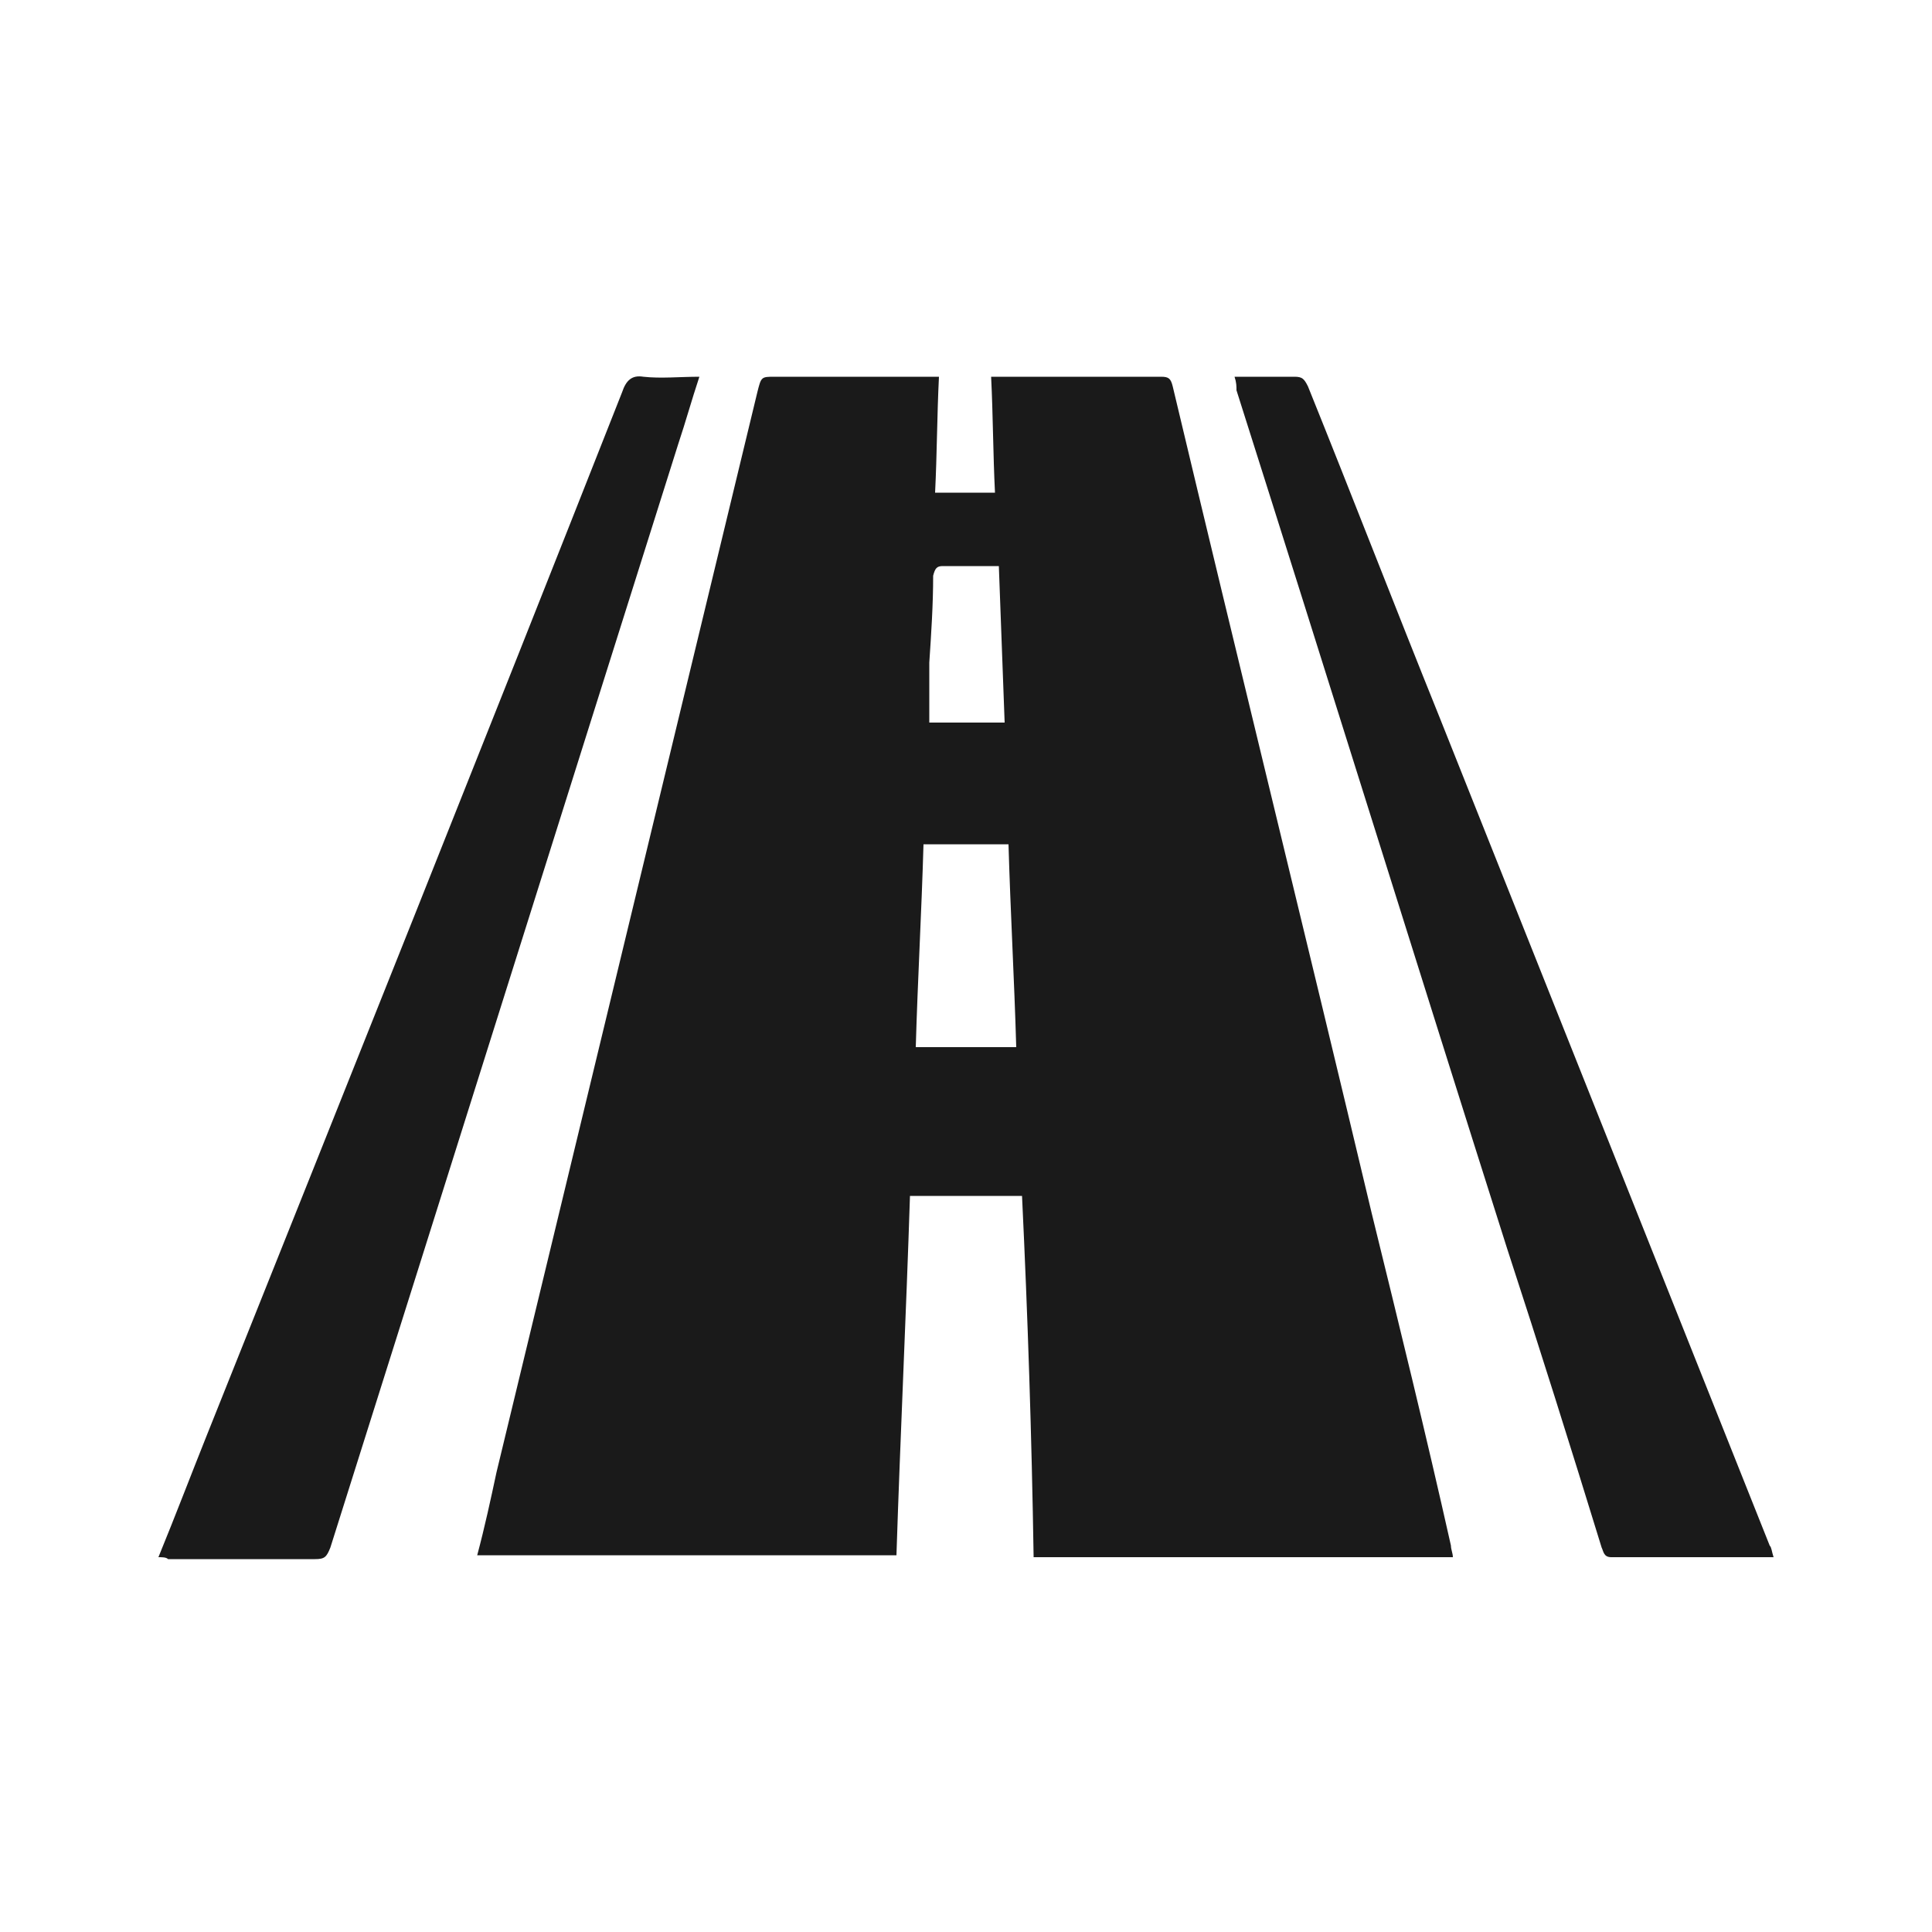 <?xml version="1.0" encoding="UTF-8"?> <!-- Generator: Adobe Illustrator 22.1.0, SVG Export Plug-In . SVG Version: 6.00 Build 0) --> <svg xmlns="http://www.w3.org/2000/svg" xmlns:xlink="http://www.w3.org/1999/xlink" version="1.1" id="Layer_1" x="0px" y="0px" viewBox="0 0 100 100" style="enable-background:new 0 0 100 100;" xml:space="preserve"> <style type="text/css"> .st0{fill-rule:evenodd;clip-rule:evenodd;fill:#A4D1A5;} .st1{fill-rule:evenodd;clip-rule:evenodd;fill:#F7A64C;} .st2{fill-rule:evenodd;clip-rule:evenodd;fill:#59BDB9;} .st3{fill:#A4D1A5;} .st4{fill:none;} .st5{fill:#F7A64C;} .st6{fill:none;stroke:#A4D1A5;stroke-width:1;} .st7{fill:#1A1A1A;} </style> <path class="st0" d="M-49.3-16.7c-1.6,1.1-4.3,1.6-6.2,3.1c-1.3,0.9-2.5,4-1.9,5.4c1-0.1,4-1.7,4.8-2.5c0.8-0.8,1.3-1.2,2-2.1 c0.3-0.3,1-1.9,0.8-0.9c-0.4,2.6-5,5-7.1,6.2c-0.6,0.3-1.6,1-1.7,1.9c1-0.9,1.6-0.9,2.8-1.3c1.4-0.4,3.1-1,4.3-1.8 c0.2-0.1,0.5-0.3,0.6-0.4c2.4-2,3.2-5.4,2.9-8.3l0-0.5C-48.1-17.9-48.7-17.1-49.3-16.7z"></path> <path class="st1" d="M-52.2-7.2c-0.8,0.4-1.8,0.7-3,1.1c-0.2,0.1-0.5,0.1-0.7,0.2c-1,0.3-1.4,0.4-2.1,1.1l-0.8,0.8 c-0.3,0.3-0.9,0-0.8-0.4l0.1-1.1c0.1-0.9,0.8-1.7,1.4-2.2l-0.1-0.2c-0.1-0.3-0.2-0.6-0.2-1c0-0.3-0.3-0.4-0.6-0.3 c-1.2,0.7-2.6,1.3-4.1,1.5c-3.3,0.6-6.6-0.3-9.1-2.1c-1-0.7-2.3-1.1-3.5-0.9l-4.2,0.6c-0.4,0.1-0.7,0.6-0.4,0.9 c3.9,5.7,11,9,18.2,7.7c4-0.7,7.4-2.5,10-5.2C-51.8-7.1-52-7.3-52.2-7.2z"></path> <path class="st1" d="M-46.9-23C-46.9-23-46.9-23-46.9-23c-0.3-1.6-0.8-3.2-1.4-4.6l0,0c-3.4-7.3-11.4-11.8-19.7-10.4 c-10,1.7-16.8,11.2-15.1,21.2c0.1,0.8,0.3,1.5,0.5,2.3c0.2,0.6-0.1,1.2-0.7,1.4l-10.1,3.5c-0.3,0.1-0.2,0.5,0.1,0.5l32.9-4.5 c0.7-0.1,1.1-0.9,0.7-1.6l-1-1.5c-0.4-0.6-0.1-1.4,0.6-1.5l11.8-2.5C-47.4-21.1-46.8-22-46.9-23z M-70.5-22.6c-0.7,0.2-1,1-0.6,1.6 l1.3,1.7c0.4,0.5,0.2,1.3-0.5,1.6l-5.2,1.8c-0.6,0.2-1.2-0.1-1.4-0.7c-0.1-0.4-0.2-0.8-0.3-1.2c-1.1-6.6,3.4-12.8,9.9-14 c4.5-0.8,8.9,1.1,11.5,4.5c0.4,0.5,0.1,1.3-0.5,1.5L-70.5-22.6z"></path> <rect x="-2.9" y="-12.8" class="st1" width="0.3" height="5.8"></rect> <polygon class="st1" points="6.8,-12.1 6.8,-10.2 9.6,-10.2 9.6,-9.9 6.8,-9.9 6.8,-7.6 6.5,-7.6 6.5,-12.4 9.9,-12.4 9.9,-12.1 "></polygon> <path class="st1" d="M13.6-9.5v-2.9h0.4v2.9c0,1,0.7,1.7,1.6,1.7c0.9,0,1.6-0.7,1.6-1.7v-2.9h0.4v2.9c0,1.2-0.8,2-1.9,2 C14.4-7.5,13.6-8.3,13.6-9.5z"></path> <polygon class="st1" points="22.9,-12.1 21.2,-12.1 21.2,-12.4 25,-12.4 25,-12.1 23.3,-12.1 23.3,-7.6 22.9,-7.6 "></polygon> <path class="st1" d="M28.8-9.5v-2.9h0.4v2.9c0,1,0.7,1.7,1.6,1.7c0.9,0,1.6-0.7,1.6-1.7v-2.9h0.4v2.9c0,1.2-0.8,2-1.9,2 C29.6-7.5,28.8-8.3,28.8-9.5z"></path> <path class="st1" d="M39-9.4l1.3,1.9h-0.4l-1.3-1.8H37v1.8h-0.4v-4.9h2c1,0,1.7,0.6,1.7,1.5C40.4-10.1,39.8-9.5,39-9.4z M37-9.7h1.6 c0.8,0,1.4-0.5,1.4-1.2c0-0.7-0.6-1.2-1.4-1.2H37V-9.7z"></path> <polygon class="st1" points="44.4,-12.1 44.4,-10.2 47.1,-10.2 47.1,-9.9 44.4,-9.9 44.4,-7.9 47.4,-7.9 47.4,-7.6 44.1,-7.6 44.1,-12.4 47.4,-12.4 47.4,-12.1 "></polygon> <rect x="56" y="-12.4" class="st1" width="0.4" height="4.9"></rect> <path class="st1" d="M60.1-8.3l0.2-0.3c0.4,0.4,1,0.7,1.7,0.7c0.8,0,1.3-0.4,1.3-1c0-0.5-0.4-0.8-1.4-1.1c-1.1-0.2-1.6-0.6-1.6-1.3 c0-0.8,0.7-1.4,1.6-1.4c0.6,0,1.2,0.3,1.7,0.7l-0.2,0.3c-0.4-0.4-0.9-0.6-1.5-0.6c-0.7,0-1.2,0.4-1.2,1c0,0.5,0.4,0.7,1.4,1 c1.1,0.3,1.6,0.6,1.6,1.4c0,0.8-0.6,1.4-1.7,1.4C61.3-7.5,60.6-7.8,60.1-8.3z"></path> <polygon class="st1" points="72.5,-12.4 72.8,-12.4 76,-8.1 76,-12.4 76.4,-12.4 76.4,-7.6 76,-7.6 72.8,-11.9 72.8,-7.6 72.5,-7.6 "></polygon> <path class="st1" d="M80.3-10c0-1.4,1.1-2.5,2.5-2.5c1.4,0,2.5,1.1,2.5,2.5s-1.1,2.5-2.5,2.5C81.4-7.5,80.3-8.6,80.3-10z M84.9-10 c0-1.2-1-2.2-2.1-2.2c-1.2,0-2.1,1-2.1,2.2c0,1.2,1,2.2,2.1,2.2C83.9-7.8,84.9-8.8,84.9-10z"></path> <polygon class="st1" points="88.5,-12.4 88.9,-12.4 90.4,-8.1 91.8,-12.4 92.2,-12.4 93.6,-8.1 95,-12.4 95.4,-12.4 93.8,-7.6 93.4,-7.6 92,-11.9 90.5,-7.6 90.2,-7.6 "></polygon> <rect x="104.2" y="-12.8" class="st1" width="0.3" height="5.8"></rect> <path class="st2" d="M-18.2-34.2c-0.2-0.3-0.5-0.5-0.8-0.5h-1.4c-0.3,0-0.6,0.2-0.8,0.5L-28-21.3c-0.1,0.3-0.1,0.6,0,0.9 c0.2,0.3,0.4,0.4,0.8,0.4l1.1,0c0.3,0,0.6-0.2,0.8-0.5l5.5-10.6l2.2,4.2H-20c-0.4,0-0.8,0.3-0.9,0.7l-0.3,1c-0.1,0.3,0,0.6,0.2,0.8 c0.2,0.2,0.4,0.4,0.7,0.4h4.1l1.9,3.7c0.2,0.3,0.5,0.5,0.8,0.5h0.9c0.3,0,0.6-0.2,0.8-0.4c0.2-0.3,0.2-0.6,0-0.9L-18.2-34.2z"></path> <path class="st2" d="M0.8-22.7h-8.2v-11.2c0-0.5-0.4-0.9-0.9-0.9l-0.9,0c-0.5,0-0.9,0.4-0.9,0.9v12.9c0,0.5,0.4,0.9,0.9,0.9h9.7 c0.4,0,0.8-0.3,0.9-0.7l0.2-0.9c0.1-0.3,0-0.6-0.1-0.8C1.4-22.5,1.1-22.7,0.8-22.7z"></path> <path class="st2" d="M14.1-22.7H6v-11.2c0-0.5-0.4-0.9-0.9-0.9l-0.9,0c-0.5,0-0.9,0.4-0.9,0.9v12.9c0,0.5,0.4,0.9,0.9,0.9h9.7 c0.4,0,0.8-0.3,0.9-0.7l0.2-0.9c0.1-0.3,0-0.6-0.1-0.8C14.7-22.5,14.4-22.7,14.1-22.7z"></path> <path class="st2" d="M47.9-22.7h-8.2v-11.2c0-0.5-0.4-0.9-0.9-0.9l-0.9,0c-0.5,0-0.9,0.4-0.9,0.9v12.9c0,0.5,0.4,0.9,0.9,0.9h9.7 c0.4,0,0.8-0.3,0.9-0.7l0.2-0.9c0.1-0.3,0-0.6-0.1-0.8C48.4-22.5,48.2-22.7,47.9-22.7z"></path> <path class="st2" d="M23.4-31.8h10.9c0.4,0,0.8-0.3,0.9-0.7l0.2-1c0.1-0.3,0-0.5-0.2-0.8c-0.2-0.2-0.4-0.3-0.7-0.3H23.4 c-0.5,0-0.9,0.4-0.9,0.9v1C22.5-32.2,22.9-31.8,23.4-31.8z"></path> <path class="st2" d="M34.5-22.7h-9.4v-3.2h5.9c0.4,0,0.8-0.3,0.9-0.7l0.2-0.9c0.1-0.3,0-0.6-0.2-0.8c-0.2-0.2-0.4-0.4-0.7-0.4h-7.9 c-0.5,0-0.9,0.4-0.9,0.9l-0.1,6.9c0,0.2,0.1,0.5,0.3,0.6c0.2,0.2,0.4,0.3,0.6,0.3h11c0.4,0,0.8-0.3,0.9-0.7l0.2-1 c0.1-0.3,0-0.5-0.2-0.8C35.1-22.6,34.8-22.7,34.5-22.7z"></path> <path class="st2" d="M51.1-31.8h10.9c0.4,0,0.8-0.3,0.9-0.7l0.2-1c0.1-0.3,0-0.5-0.2-0.8c-0.2-0.2-0.4-0.3-0.7-0.3H51.1 c-0.5,0-0.9,0.4-0.9,0.9v1C50.2-32.2,50.6-31.8,51.1-31.8z"></path> <path class="st2" d="M62.2-22.7h-9.4v-3.2h5.9c0.4,0,0.8-0.3,0.9-0.7l0.2-0.9c0.1-0.3,0-0.6-0.2-0.8c-0.2-0.2-0.4-0.4-0.7-0.4h-7.9 c-0.5,0-0.9,0.4-0.9,0.9l-0.1,6.9c0,0.2,0.1,0.5,0.3,0.6c0.2,0.2,0.4,0.3,0.6,0.3h11c0.4,0,0.8-0.3,0.9-0.7l0.2-1 c0.1-0.3,0-0.5-0.2-0.8C62.7-22.6,62.5-22.7,62.2-22.7z"></path> <path class="st2" d="M129.5-22.3c-0.2-0.2-0.4-0.3-0.7-0.3h-9.4c-0.8,0-1.4-0.7-1.4-1.5v-6.4c0-0.7,0.6-1.4,1.2-1.4l7.7,0 c0.4,0,0.8-0.3,0.9-0.7l0.2-0.9c0.1-0.3,0-0.6-0.2-0.8c-0.2-0.2-0.4-0.3-0.7-0.3h-8c-2.1,0-3.9,1.8-3.9,4.1v6.5 c0,2.3,1.7,4.1,3.9,4.1h9.4c0.4,0,0.8-0.3,0.9-0.7l0.2-0.9C129.7-21.8,129.7-22.1,129.5-22.3z"></path> <path class="st2" d="M77.5-22.6h-9.1c-0.8,0-1.4-0.7-1.4-1.5v-6.4c0-0.7,0.6-1.4,1.2-1.4l7.3,0c0.4,0,0.8-0.3,0.9-0.7l0.2-0.9 c0.1-0.3,0-0.6-0.2-0.8c-0.2-0.2-0.4-0.3-0.7-0.3h-7.7c-2.1,0-3.9,1.8-3.9,4.1v6.5c0,2.3,1.7,4.1,3.9,4.1h9.1c0.4,0,0.8-0.3,0.9-0.7 l0.2-0.9c0.1-0.3,0-0.5-0.2-0.8C78-22.5,77.8-22.6,77.5-22.6z"></path> <path class="st2" d="M91.7-34.7H79.4c-0.4,0-0.8,0.3-0.9,0.7l-0.3,1c-0.1,0.3,0,0.6,0.2,0.8c0.2,0.2,0.4,0.4,0.7,0.4H84v11.1 c0,0.5,0.4,0.9,0.9,0.9h0.8c0.5,0,0.9-0.4,0.9-0.9v-11.1h4.8c0.4,0,0.8-0.3,0.9-0.7l0.2-1c0.1-0.3,0-0.6-0.2-0.8 C92.3-34.6,92-34.7,91.7-34.7z"></path> <path class="st2" d="M112.5-34.7h-1c-0.2,0-0.5,0.1-0.6,0.3c-0.2,0.2-0.3,0.4-0.3,0.6l0,13c0,0.5,0.4,0.9,0.9,0.9h0.9 c0.5,0,0.9-0.4,0.9-0.9v-13C113.4-34.3,113-34.7,112.5-34.7z"></path> <path class="st2" d="M104.1-34.8h-8.8c-0.4,0-0.8,0.3-0.9,0.7l-0.3,1c-0.1,0.3,0,0.6,0.2,0.8c0.2,0.2,0.4,0.4,0.7,0.4h9 c1.2,0,2.1,1,2.1,2.3v0.3c0,1.4-1,2.5-2.3,2.5h-8.9c-0.5,0-0.9,0.4-0.9,0.9v5.1c0,0.5,0.4,0.9,0.9,0.9h0.8c0.5,0,0.9-0.4,0.9-0.9 v-3.3l3.2,0l5.2,4c0.2,0.1,0.4,0.2,0.6,0.2h1.6c0.4,0,0.7-0.2,0.9-0.6c0.1-0.4,0-0.8-0.3-1l-3.5-2.8h0c2.5,0,4.6-2.2,4.6-4.9v-0.4 C108.9-32.5,106.7-34.8,104.1-34.8z"></path> <path class="st0" d="M120.7-107.9h0.6l2.4-7.1l2.4,7.1h0.6l2.7-7.9h-0.6l-2.4,7l-2.3-7h-0.6l-2.3,7l-2.4-7H118L120.7-107.9z M108.7-108.3c-1.9,0-3.5-1.6-3.5-3.6c0-1.9,1.6-3.6,3.5-3.6c1.9,0,3.5,1.6,3.5,3.6C112.2-109.9,110.6-108.3,108.7-108.3z M108.7-107.7c2.2,0,4.1-1.9,4.1-4.1c0-2.2-1.9-4.1-4.1-4.1c-2.2,0-4.1,1.9-4.1,4.1C104.6-109.6,106.5-107.7,108.7-107.7z M92-107.9 h0.6v-7l5.3,7h0.6v-7.9h-0.6v7l-5.3-7H92V-107.9z M75.2-107.8c1.7,0,2.7-0.9,2.7-2.2c0-1.2-0.9-1.8-2.6-2.2 c-1.6-0.4-2.3-0.8-2.3-1.6c0-0.9,0.8-1.7,2-1.7c0.9,0,1.8,0.4,2.4,1l0.3-0.5C77-115.6,76-116,75-116c-1.5,0-2.6,1-2.6,2.3 c0,1.1,0.8,1.7,2.6,2.1c1.6,0.4,2.3,0.8,2.3,1.7c0,0.9-0.8,1.6-2.1,1.6c-1.1,0-2.1-0.4-2.8-1.2L72-109 C72.9-108.2,74-107.8,75.2-107.8z M65.5-107.9h0.6v-7.9h-0.6V-107.9z M51.6-115.3v-0.6h-5.4v7.9h5.4v-0.6h-4.8v-3.2h4.4v-0.6h-4.4 v-3.1H51.6z M34.8-115.3h2.6c1.4,0,2.3,0.8,2.3,1.9c0,1.1-1,1.9-2.3,1.9h-2.6V-115.3z M40.3-113.4c0-1.4-1.2-2.5-2.8-2.5h-3.3v7.9 h0.6v-3h2.5l2.1,3h0.7l-2.1-3C39.4-111.1,40.3-112.1,40.3-113.4z M24.6-107.7c1.9,0,3.2-1.4,3.2-3.3v-4.8h-0.6v4.8 c0,1.6-1.1,2.7-2.6,2.7c-1.5,0-2.6-1.1-2.6-2.7v-4.8h-0.6v4.8C21.5-109.1,22.8-107.7,24.6-107.7z M12-107.9h0.6v-7.4h2.8v-0.6H9.2 v0.6H12V-107.9z M0-107.7c1.9,0,3.2-1.4,3.2-3.3v-4.8H2.6v4.8c0,1.6-1.1,2.7-2.6,2.7s-2.6-1.1-2.6-2.7v-4.8h-0.6v4.8 C-3.2-109.1-1.9-107.7,0-107.7z M-9.1-115.3v-0.6h-5.5v7.9h0.6v-3.8h4.5v-0.6h-4.5v-3.1H-9.1z"></path> <rect x="142.8" y="-116.4" class="st0" width="0.8" height="9"></rect> <rect x="-31.7" y="-116.4" class="st0" width="0.8" height="9"></rect> <path class="st3" d="M-56-85.4v-20.2c0-3.1,2.5-5.7,5.7-5.7h18.7v-0.8h-18.7c-3.6,0-6.5,2.9-6.5,6.5v20.2c0,3.6,2.9,6.5,6.5,6.5H-40 v-0.8h-10.3C-53.4-79.7-56-82.3-56-85.4z"></path> <polygon class="st4" points="-68.9,33.2 -61.5,23.8 -71.4,26.9 "></polygon> <path class="st4" d="M-51.9,28.3c-0.7,0-1.3,0.1-1.9,0.3l2.3,6.3c0.4,0.2,0.8,0.6,0.8,1.1c0,0.7-0.5,1.2-1.2,1.2 c-0.6,0-1.2-0.5-1.2-1.2c0-0.3,0.1-0.5,0.3-0.7l-2.2-6.3c-3.1,1.5-5.1,4.9-4.3,8.8c0.6,2.8,2.9,5.1,5.7,5.7c4.8,1.1,9-2.2,9.5-6.7 c0-0.2,0.1-1.3,1.2-1.4v-1.3h-1.4C-45.3,30.7-48.3,28.3-51.9,28.3z"></path> <path class="st4" d="M-78.7,34.8c0.2,0.2,0.3,0.4,0.3,0.7l5.8,0.3c0-2.1-0.9-4-2.3-5.4L-78.7,34.8z"></path> <path class="st4" d="M-74,29.4c1.7,1.6,2.8,3.9,2.8,6.5L-70,36c0.1-0.3,0.2-0.5,0.4-0.7l-2.9-7.5L-74,29.4z"></path> <path class="st5" d="M-37,51.2c-0.4,4.2-4.7,7.3-9.4,6.3c-2.8-0.6-5-2.7-5.6-5.3c-0.8-3.6,1.1-6.8,4.2-8.2l2.2,5.8 c-0.2,0.2-0.3,0.4-0.3,0.7c0,0.6,0.5,1.1,1.2,1.1c0.6,0,1.2-0.5,1.2-1.1c0-0.5-0.3-0.9-0.8-1l-2.2-5.9c0.6-0.2,1.2-0.2,1.9-0.2 c3.5,0,6.5,2.3,7.3,5.4h1.4c-0.6-2.8-2.8-5.1-5.7-6.1c-1.9-0.7-3.8-0.7-5.4-0.2l-3.3-8.9l1-0.5c0.1,0.1,0.3,0.1,0.5,0.1 c0.6,0,1.2-0.5,1.2-1.1c0-0.6-0.5-1.1-1.2-1.1c-0.6,0-1.1,0.5-1.1,1l-1.5,0.7c-0.3,0.1-0.5,0.5-0.3,0.8l1.2,3.3l-13.8,4.1l-2.7-6.1 l1.5-0.2c0.8-0.1,1.3-0.7,1.3-1.4c0-0.1-0.1-0.2-0.2-0.2h-6.4c-0.2,0-0.4,0.1-0.5,0.3c-0.1,0.2-0.1,0.4,0,0.5l0.2,0.5 c0.2,0.5,0.8,0.8,1.4,0.8c0.1,0,0.1,0,0.2,0l1.2-0.1l2.9,6.6l-1.9,2.1c-1.4-1-3.2-1.5-5.1-1.5c-4.6,0-8.4,3.3-8.9,7.5 c0,0.2,0,0.2,0,0.3V51h0.5c0.3,0.1,0.8-0.2,0.8-0.7c0-3.8,3.5-7,7.7-7c1.6,0,3,0.5,4.2,1.2l-3.9,4.2c-0.5-0.1-1.4-0.1-2,0.8 c-0.1,0.2-0.3,0.7-0.3,0.9c0,1,0.8,1.8,1.9,1.8c0.7,0,1.4-0.4,1.7-1l5.8,0.3c-0.6,3.4-3.7,6.1-7.5,6.1c-3.5,0-6.5-2.3-7.3-5.4h-1.4 c0.9,3.8,4.5,6.6,8.7,6.6c4.5,0,8.2-3.2,8.8-7.3l1.3,0.1c0.3,1,1.4,1.7,2.7,1.5c0.9-0.2,1.6-0.8,1.8-1.6c0.2-0.8,0-1.6-0.6-2.1 l9.1-9.8l1.1,3c-3.5,1.5-5.8,5-5.2,8.9c0.5,3.7,3.8,6.7,7.7,7.2c4.8,0.6,9-2.5,9.9-6.6v-2.3C-36.9,50.1-37,51-37,51.2z M-70.7,50 c-0.1-0.2-0.2-0.4-0.3-0.6l3.8-4.1c1.4,1.3,2.3,3,2.3,5L-70.7,50z M-62.4,50.5l-1.2-0.1c0-2.4-1.1-4.5-2.8-6l1.4-1.5l2.9,7 C-62.2,50-62.3,50.3-62.4,50.5z M-61.4,48l-2.4-5.9l9.7-2.9L-61.4,48z"></path> <g> <path class="st4" d="M12.4-79.2c0-0.7,0.6-1.3,1.3-1.3h3.5C16.6-82,15.2-83,13.6-83c-2.1,0-3.8,1.7-3.8,3.8c0,2.1,1.7,3.8,3.8,3.8 c1.7,0,3.1-1.1,3.6-2.6h-3.5C13-78,12.4-78.5,12.4-79.2z"></path> <path class="st4" d="M13.4-79.2c0,0.2,0.2,0.3,0.3,0.3h7.5v-0.7h-7.5C13.5-79.6,13.4-79.4,13.4-79.2z"></path> <path class="st4" d="M20.7-87.4c-0.1,0.1-0.3,0.1-0.4,0l-6.8-3.1L12.3-90l7.9,5c0,0,0.1,0.1,0.1,0.1h6.9c0.3,0,0.5,0.2,0.5,0.5 c0,0.3-0.2,0.5-0.5,0.5h-6.5l1.4,3.8c0,0,0,0,0,0c0,0,0,0,0,0c0,0,0,0.1,0,0.1v1.6c0,0.6,0.5,1,1,1H27c0.7,0,1.2-0.5,1.2-1.2v-2.6 h-4.7c-0.3,0-0.5-0.2-0.5-0.5c0-0.3,0.2-0.5,0.5-0.5h4.9c1-3,3.1-5.1,5.7-6l-0.7-2C28.8-90,24.5-89.1,20.7-87.4z"></path> <path class="st4" d="M37.9-78.2c-0.1,0-0.3,0.1-0.4,0.1c-0.5,0-0.9-0.3-1.1-0.8l-1.2-3.3c-0.9,0.7-1.4,1.8-1.4,3 c0,2.1,1.7,3.8,3.8,3.8s3.8-1.7,3.8-3.8c0-2.1-1.7-3.8-3.8-3.8c0,0,0,0,0,0l1.1,3.4C38.8-79.1,38.5-78.4,37.9-78.2z"></path> <path class="st4" d="M37.6-79c0.1-0.1,0.2-0.2,0.2-0.4l-2.6-8c-0.1,0-0.1,0-0.2,0.1c0,0,0,0,0,0c0,0-0.1,0-0.1,0 c-0.1,0-0.3,0.1-0.4,0.1l2.9,8C37.3-79.1,37.4-79,37.6-79z"></path> <path class="st3" d="M44-79.7C44-79.7,44-79.7,44-79.7l-0.9,0c0.1,1.3-0.2,2.7-1.6,4.3c-1,1.1-2.4,1.8-3.9,1.8 c-3.1,0-5.6-2.5-5.6-5.5c0-2,1-3.7,2.5-4.7l0.3,0.8c-1.5,1-2.3,2.9-1.9,5c0.4,1.8,1.8,3.2,3.6,3.5c3.1,0.7,5.8-1.7,5.8-4.6 c0-2.6-2.1-4.7-4.7-4.7c-0.1,0-0.2,0-0.3,0L37-84.7c0.2,0,0.4,0,0.6,0c2.6,0,4.7,1.8,5.4,4.1h0.9c-0.6-2.9-3.2-5.1-6.3-5.1 c-0.3,0-0.6,0-0.9,0.1l-0.7-2c1-0.1,2.2-0.1,3.4,0c0.2,0,0.5-0.1,0.5-0.4c0-0.2-0.1-0.5-0.4-0.5c-1.6-0.2-3.2-0.2-4.5,0.1l-1.5-4.1 c0-0.1-0.1-0.2-0.3-0.3l-3.6-1.5c-0.2-0.1-0.5,0-0.6,0.3c-0.1,0.2,0,0.5,0.3,0.6l3.4,1.4l0.4,1c-4.5,0.1-8.7,1-12.6,2.7l-6.8-3.1 c-0.1-0.1-0.3-0.1-0.4,0l-2.1,0.9c-0.2,0.1-0.3,0.2-0.3,0.4c0,0.2,0.1,0.3,0.2,0.4l8.4,5.3c0,0.1,0.1,0.2,0.1,0.2l1.3,3.6h-1.1 c-0.6-2.9-3.2-5.2-6.3-5.2c-3.4,0-6.2,2.6-6.4,5.9H6.5v0.8h1.1v0H8c0-0.1,0-0.2,0-0.3c0-3.1,2.5-5.5,5.5-5.5c2.6,0,4.8,1.8,5.4,4.2 h-0.8c-0.6-2.1-2.6-3.6-4.9-3.4c-2.4,0.2-4.3,2.3-4.3,4.6c0,2.6,2.1,4.8,4.7,4.8c2.2,0,4-1.5,4.6-3.5H19c-0.6,2.5-2.8,4.3-5.4,4.3 c-2.7,0-5-1.9-5.4-4.5H7.2c0.5,3.1,3.2,5.4,6.4,5.4c3.1,0,5.8-2.3,6.3-5.2h1.4c0.2,0.8,1,1.4,1.9,1.4H27c1.2,0,2.1-0.9,2.1-2.1 v-2.9c0.7-2.2,2-3.9,3.7-5c0.2-0.1,0.4-0.2,0.6-0.3l0.8,2.1c-2.2,1.3-3.5,3.8-3,6.6c0.5,2.8,2.8,5,5.6,5.3c3.8,0.5,7.1-2.4,7.2-6.1 h0L44-79.7L44-79.7z M13.6-75.4c-2.1,0-3.8-1.7-3.8-3.8c0-2.1,1.7-3.8,3.8-3.8c1.7,0,3.1,1.1,3.6,2.5h-3.5c-0.7,0-1.3,0.6-1.3,1.3 c0,0.7,0.6,1.3,1.3,1.3h3.5C16.7-76.5,15.3-75.4,13.6-75.4z M21.2-78.9h-7.5c-0.2,0-0.3-0.2-0.3-0.3c0-0.2,0.2-0.3,0.3-0.3h7.5 V-78.9z M28.4-82.1h-4.9c-0.3,0-0.5,0.2-0.5,0.5c0,0.3,0.2,0.5,0.5,0.5h4.7v2.6c0,0.7-0.5,1.2-1.2,1.2h-3.9c-0.6,0-1-0.5-1-1V-80 c0,0,0-0.1,0-0.1c0,0,0,0,0,0c0,0,0,0,0,0L20.7-84h6.5c0.3,0,0.5-0.2,0.5-0.5c0-0.3-0.2-0.5-0.5-0.5h-6.9c0,0-0.1-0.1-0.1-0.1 l-7.9-5l1.1-0.5l6.8,3.1c0.1,0.1,0.3,0.1,0.4,0c3.8-1.7,8.1-2.6,12.7-2.7l0.7,2C31.4-87.2,29.4-85.1,28.4-82.1z M37.6-83 c2.1,0,3.8,1.7,3.8,3.8c0,2.1-1.7,3.8-3.8,3.8s-3.8-1.7-3.8-3.8c0-1.2,0.6-2.3,1.4-3l1.2,3.3c0.2,0.5,0.6,0.8,1.1,0.8 c0.1,0,0.3,0,0.4-0.1c0.6-0.2,0.9-0.9,0.7-1.5L37.6-83C37.5-83,37.6-83,37.6-83z M34.8-87.3c0,0,0.1,0,0.1,0c0,0,0,0,0,0 c0.1,0,0.1,0,0.2-0.1l2.6,8c0,0.1,0,0.3-0.2,0.4c-0.1,0.1-0.3,0-0.4-0.2l-2.9-8C34.5-87.2,34.6-87.3,34.8-87.3z"></path> </g> <rect x="-5.3" y="-79.7" class="st3" width="10.3" height="0.8"></rect> <path class="st5" d="M159.1,19.7C159.1,19.7,159.1,19.7,159.1,19.7l-1.1,0c0.2,1.6-0.2,3.4-2,5.4c-1.3,1.4-3,2.3-4.9,2.3 c-3.8,0-7-3.1-7-7c0-2.4,1.3-4.6,3.2-5.8l0.4,1c-1.9,1.3-2.9,3.7-2.4,6.2c0.5,2.2,2.3,4,4.5,4.4c3.8,0.8,7.2-2.1,7.2-5.8 c0-3.3-2.7-5.9-5.9-5.9c-0.1,0-0.3,0-0.4,0l-0.3-1c0.2,0,0.5,0,0.7,0c3.2,0,5.9,2.2,6.7,5.2h1.2c-0.8-3.6-4-6.3-7.9-6.3 c-0.4,0-0.7,0-1.1,0.1l-0.8-2.5c1.3-0.2,2.7-0.2,4.2,0c0.3,0,0.6-0.2,0.7-0.5c0-0.3-0.2-0.6-0.5-0.6c-2.1-0.3-4-0.2-5.7,0.2 l-1.9-5.2c-0.1-0.2-0.2-0.3-0.3-0.3L141,1.6c-0.3-0.1-0.6,0-0.7,0.3c-0.1,0.3,0,0.6,0.3,0.7l4.3,1.7l0.5,1.2 c-5.7,0.2-11,1.3-15.8,3.4L121,5.1c-0.1-0.1-0.3-0.1-0.5,0l-2.6,1.1c-0.2,0.1-0.3,0.3-0.3,0.5c0,0.2,0.1,0.4,0.3,0.5l10.6,6.7 c0,0.1,0.1,0.2,0.2,0.3l1.7,4.6h-1.4c-0.8-3.7-4-6.5-7.9-6.5c-4.2,0-7.7,3.3-8.1,7.4H112v1h1.4v0h0.6c0-0.1,0-0.2,0-0.3 c0-3.8,3.1-7,7-7c3.3,0,6,2.3,6.8,5.3h-1c-0.8-2.6-3.3-4.5-6.2-4.3c-3,0.2-5.4,2.8-5.5,5.8c0,3.3,2.6,6,5.9,6c2.8,0,5.1-1.9,5.7-4.4 h1c-0.7,3.1-3.5,5.4-6.8,5.4c-3.4,0-6.2-2.4-6.8-5.7h-1.2c0.6,3.9,4,6.8,8,6.8c3.9,0,7.2-2.8,8-6.6h1.7c0.3,1,1.2,1.8,2.3,1.8h4.9 c1.5,0,2.7-1.2,2.7-2.7v-3.6c0.9-2.8,2.5-4.9,4.7-6.3c0.3-0.2,0.5-0.3,0.8-0.4l1,2.6c-2.7,1.6-4.4,4.8-3.8,8.3 c0.6,3.5,3.5,6.3,7,6.7c4.8,0.6,8.9-3.1,9.1-7.7h0.1L159.1,19.7L159.1,19.7z M120.9,25.2c-2.6,0-4.8-2.2-4.8-4.8 c0-2.6,2.2-4.8,4.8-4.8c2.1,0,3.8,1.3,4.5,3.2H121c-0.9,0-1.6,0.7-1.6,1.6c0,0.9,0.7,1.6,1.6,1.6h4.4 C124.8,23.8,123,25.2,120.9,25.2z M130.5,20.8H121c-0.2,0-0.4-0.2-0.4-0.4c0-0.2,0.2-0.4,0.4-0.4h9.4V20.8z M139.5,16.7h-6.1 c-0.3,0-0.6,0.3-0.6,0.6c0,0.3,0.3,0.6,0.6,0.6h5.9v3.2c0,0.8-0.7,1.5-1.5,1.5h-4.9c-0.7,0-1.3-0.6-1.3-1.3v-2c0,0,0-0.1,0-0.1 c0,0,0,0,0,0c0,0,0,0,0-0.1l-1.8-4.8h8.2c0.3,0,0.6-0.3,0.6-0.6c0-0.3-0.3-0.6-0.6-0.6h-8.7c0,0-0.1-0.1-0.1-0.1l-9.9-6.3l1.4-0.6 l8.6,3.9c0.1,0.1,0.3,0.1,0.5,0c4.8-2.1,10.2-3.3,16-3.4l0.9,2.5C143.3,10.4,140.8,13,139.5,16.7z M151,15.6c2.6,0,4.8,2.2,4.8,4.8 c0,2.6-2.2,4.8-4.8,4.8c-2.6,0-4.8-2.2-4.8-4.8c0-1.5,0.7-2.9,1.8-3.7l1.5,4.1c0.2,0.6,0.8,1,1.4,1c0.2,0,0.3,0,0.5-0.1 c0.8-0.3,1.2-1.1,0.9-1.9L151,15.6C151,15.6,151,15.6,151,15.6z M147.5,10.2c0.1,0,0.1,0,0.2,0c0,0,0,0,0.1,0c0.1,0,0.2-0.1,0.3-0.1 l3.3,10.1c0.1,0.2,0,0.4-0.2,0.4c-0.2,0.1-0.4,0-0.4-0.2l-3.6-10C147.1,10.3,147.3,10.2,147.5,10.2z"></path> <polygon class="st4" points="123.2,-78.9 121.8,-74.8 127.7,-74.8 128.4,-78.2 127.8,-78.9 "></polygon> <polygon class="st4" points="135.5,-79.3 135.2,-79.6 134.8,-79.3 135.2,-79 "></polygon> <polygon class="st4" points="130.3,-78.9 129.3,-78.1 128.6,-74.8 134.8,-74.8 134.8,-78.3 134,-78.9 "></polygon> <polygon class="st4" points="140.1,-79.7 140.8,-80.3 140.3,-82.8 135.6,-82.8 135.6,-80.3 136.4,-79.7 "></polygon> <rect x="134.8" y="-74" class="st4" width="0.7" height="1.5"></rect> <polygon class="st4" points="129.5,-79.3 129.1,-79.6 128.6,-79.3 128.9,-78.9 "></polygon> <path class="st4" d="M135.2-88.5c-2.7,0-5,2.1-5.4,4.9h10.8C140.3-86.4,138-88.5,135.2-88.5z"></path> <polygon class="st4" points="134,-79.7 134.8,-80.3 134.7,-82.8 130,-82.8 129.6,-80.3 130.4,-79.7 "></polygon> <polygon class="st4" points="140.1,-78.9 136.4,-78.9 135.6,-78.3 135.6,-74.8 141.7,-74.8 141.2,-78.1 "></polygon> <polygon class="st4" points="141,-79.3 141.5,-78.9 141.9,-79.2 141.3,-79.6 "></polygon> <polygon class="st4" points="141.2,-82.8 141.6,-80.4 142.7,-79.7 147,-79.7 146,-82.8 "></polygon> <path class="st3" d="M137.1-90c0,0,0.1,0,0.1,0c0.2,0,0.4-0.1,0.4-0.3l0.5-1.9c0-0.1,0-0.2,0-0.3c-0.1-0.1-0.1-0.2-0.3-0.2 c-0.2-0.1-0.5,0.1-0.5,0.3l-0.5,1.9C136.7-90.3,136.8-90.1,137.1-90z"></path> <path class="st3" d="M135.2-90.3c0.2,0,0.4-0.2,0.4-0.4v-3.5c0-0.2-0.2-0.4-0.4-0.4c-0.2,0-0.4,0.2-0.4,0.4v3.5 C134.7-90.5,134.9-90.3,135.2-90.3z"></path> <path class="st3" d="M138.8-89.4c0.1,0,0.1,0.1,0.2,0.1c0.1,0,0.3-0.1,0.4-0.2l1-1.7c0.1-0.2,0.1-0.5-0.1-0.6 c-0.2-0.1-0.5,0-0.6,0.1l-1,1.7c-0.1,0.1-0.1,0.2,0,0.3C138.6-89.5,138.7-89.4,138.8-89.4z"></path> <path class="st3" d="M142.1-84.9c0.1,0.2,0.2,0.3,0.4,0.3c0,0,0.1,0,0.1,0l1.9-0.6c0.2-0.1,0.4-0.3,0.3-0.5 c-0.1-0.2-0.3-0.3-0.5-0.3l-1.9,0.6C142.2-85.4,142-85.1,142.1-84.9z"></path> <path class="st3" d="M132.8-90.3c0.1,0.2,0.2,0.3,0.4,0.3c0,0,0.1,0,0.1,0c0.1,0,0.2-0.1,0.3-0.2c0.1-0.1,0.1-0.2,0-0.3l-0.5-2 c-0.1-0.2-0.3-0.4-0.5-0.3c-0.2,0.1-0.4,0.3-0.3,0.5L132.8-90.3z"></path> <path class="st3" d="M140.1-88.5c0,0.1,0,0.2,0.1,0.3c0.1,0.1,0.2,0.1,0.3,0.1c0.1,0,0.2,0,0.3-0.1l2.5-2.4c0.1-0.1,0.1-0.2,0.1-0.3 c0-0.1,0-0.2-0.1-0.3c-0.2-0.2-0.4-0.2-0.6,0l-2.5,2.4C140.1-88.8,140.1-88.7,140.1-88.5z"></path> <path class="st3" d="M143.3-88.3l-1.8,1c-0.1,0.1-0.2,0.2-0.2,0.3c0,0.1,0,0.2,0,0.3c0.1,0.1,0.2,0.2,0.4,0.2c0.1,0,0.1,0,0.2-0.1 l1.8-1c0.2-0.1,0.3-0.4,0.1-0.6C143.7-88.4,143.5-88.4,143.3-88.3z"></path> <path class="st3" d="M147.9-79.7l-1.2-3.6c-0.1-0.2-0.2-0.3-0.4-0.3h-4.8c-0.4-3.3-3-5.8-6.3-5.8c-3.2,0-5.9,2.5-6.3,5.8h-4.7 c-0.2,0-0.3,0.1-0.4,0.3l-0.9,2.5h0.9l0.7-2h4.6l-0.4,2.4l-1,0.6l-5.7,0l-0.3,0.8c0.2,0,0.3,0,0.5,0l-1.5,4.4c0,0.1,0,0.3,0.1,0.4 c0.1,0.1,0.2,0.2,0.3,0.2H134v1.5h-2.8c-0.2,0-0.4,0.2-0.4,0.4c0,0.2,0.2,0.4,0.4,0.4h7.9c0.2,0,0.4-0.2,0.4-0.4 c0-0.2-0.2-0.4-0.4-0.4h-2.7V-74h12.7c0.2,0,0.4-0.2,0.4-0.4c0-0.1,0-0.1,0-0.2l-1.1-3.3h-0.9l1,3h-6l-0.6-3.4l0.7-0.7l0.1-0.1h5.7 l-0.3-0.8H147.9z M135.2-88.5c2.7,0,5,2.1,5.4,4.9h-10.8C130.2-86.4,132.5-88.5,135.2-88.5z M130-82.8h4.7l0,2.5l-0.8,0.6h-3.6 l-0.7-0.6L130-82.8z M129.1-79.6l0.3,0.3l-0.6,0.4l-0.3-0.3L129.1-79.6z M127.7-74.8h-5.9l1.4-4.1h4.6l0.6,0.7L127.7-74.8z M134.8-74.8h-6.2l0.7-3.3l1.1-0.7h3.6l0.8,0.6V-74.8z M135.2-79.6l0.3,0.3l-0.3,0.3l-0.4-0.3L135.2-79.6z M135.6-72.5h-0.7V-74h0.7 V-72.5z M135.6-82.8h4.7l0.5,2.5l-0.7,0.6h-3.7l-0.8-0.6L135.6-82.8z M135.6-74.8v-3.4l0.8-0.6h3.7l1,0.7l0.6,3.3H135.6z M141.5-78.9l-0.6-0.4l0.3-0.3l0.6,0.4L141.5-78.9z M142.7-79.7l-1.1-0.7l-0.4-2.4h4.8l1,3H142.7z"></path> <path class="st3" d="M110.3-79.7v0.8c1.4,0,3.1,0,5,0v-0.8L110.3-79.7z"></path> <path class="st3" d="M162.3-112.4h-19.1v0.8h19.1c3.1,0,5.7,2.5,5.7,5.7v20.5c0,3.1-2.5,5.7-5.7,5.7h-7.2v0.8c6.4,0,7.2,0,7.2,0 c3.6,0,6.5-2.9,6.5-6.5v-20.5C168.8-109.5,165.9-112.4,162.3-112.4z"></path> <path class="st3" d="M125.8-85.2l2,0.5c0,0,0.1,0,0.1,0c0.2,0,0.4-0.1,0.4-0.3c0-0.1,0-0.2,0-0.3c-0.1-0.1-0.1-0.2-0.3-0.2l-2-0.6 c-0.2-0.1-0.5,0.1-0.5,0.3C125.5-85.5,125.6-85.3,125.8-85.2z"></path> <path class="st3" d="M131-89.5c0.1,0.1,0.2,0.2,0.4,0.2c0.1,0,0.1,0,0.2-0.1c0.2-0.1,0.3-0.4,0.2-0.6l-1-1.8 c-0.1-0.2-0.4-0.3-0.6-0.2c-0.2,0.1-0.3,0.4-0.2,0.6L131-89.5z"></path> <path class="st3" d="M126.7-87.6l1.7,1c0.1,0,0.1,0.1,0.2,0.1c0.1,0,0.3-0.1,0.4-0.2c0.1-0.1,0.1-0.2,0-0.3c0-0.1-0.1-0.2-0.2-0.3 l-1.7-1c-0.2-0.1-0.5,0-0.6,0.1c-0.1,0.1-0.1,0.2,0,0.3C126.6-87.7,126.6-87.6,126.7-87.6z"></path> <path class="st3" d="M129.5-88.2c0.1,0.1,0.2,0.1,0.3,0.1c0.1,0,0.2,0,0.3-0.1c0.1-0.1,0.1-0.2,0.1-0.3c0-0.1,0-0.2-0.1-0.3 l-2.4-2.5c-0.2-0.2-0.4-0.2-0.6,0c-0.1,0.1-0.1,0.2-0.1,0.3c0,0.1,0,0.2,0.1,0.3L129.5-88.2z"></path> <g> <path class="st4" d="M62.4-78.9v1.2c0-0.3,0-0.7,0.1-1C62.4-78.8,62.4-78.8,62.4-78.9z"></path> <path class="st3" d="M77.9-85.5l15.9,0.9c0.6,0,0.6-0.8,0-0.8L78-86.3h0c-2.6,0-5-1.4-6.2-3.7l-0.4-0.8c-0.3-0.4-0.8-0.1-0.7,0.4 l0.4,0.8C72.4-87.1,75-85.5,77.9-85.5z"></path> <path class="st3" d="M104.2-80.2c-0.1-0.4-0.3-0.8-0.4-1.1c-1.2-2.2-3.7-3.8-7.9-5c-4.8-4.1-9.5-6.6-12.8-6.6 c-4.7-0.2-8.8,0-14.8,0.7c-0.3,0-0.5,0.2-0.6,0.5c-0.1,0.3,0,0.5,0.1,0.7l0.5,0.5l0,0c-1.2,1.1-1.8,2.6-2.3,4.1 c-1.1,0.1-2.2,1-2.5,2.3c-0.1,0.3-0.2,0.7-0.3,1c-0.2,0.8-0.4,1.5-0.5,2.2c-0.1,0.5,0.7,0.5,0.8,0c0.1-0.6,0.3-1.3,0.5-2 c0.1-0.3,0.2-0.7,0.3-1l0,0c0.2-1.1,1.3-1.7,2-1.7h0.3l0.1-0.3c0.5-1.7,1-3,2.1-4c0.2-0.2,0.3-0.4,0.3-0.6c0-0.2-0.1-0.4-0.2-0.6 l-0.4-0.4c5.8-0.7,9.8-0.8,14.4-0.6c3.2,0.1,7.7,2.5,12.4,6.5l0.1,0.1l0.1,0c3.9,1.1,6.4,2.6,7.5,4.6c0.2,0.3,0.3,0.6,0.4,1 c0,0.1,0.1,0.2,0.1,0.3c0.1,0.4,0.5,0.7,0.9,0.7h0.3v-0.8C104.4-79.8,104.2-80,104.2-80.2z"></path> <path class="st4" d="M96.1-80.2c-2,0-3.5,1.6-3.5,3.5s1.6,3.5,3.5,3.5c1.9,0,3.5-1.6,3.5-3.5S98.1-80.2,96.1-80.2z M96.1-73.8 c-1.6,0-2.8-1.3-2.8-2.8c0-1.6,1.3-2.8,2.8-2.8c1.6,0,2.8,1.3,2.8,2.8C98.9-75.1,97.6-73.8,96.1-73.8z"></path> <path class="st6" d="M96.1-79.4c-1.6,0-2.8,1.3-2.8,2.8c0,1.6,1.3,2.8,2.8,2.8c1.6,0,2.8-1.3,2.8-2.8 C98.9-78.2,97.6-79.4,96.1-79.4z"></path> <path class="st4" d="M70.6-80.2c-1.9,0-3.5,1.6-3.5,3.5s1.6,3.5,3.5,3.5c1.9,0,3.5-1.6,3.5-3.5S72.5-80.2,70.6-80.2z M70.5-73.8 c-1.6,0-2.8-1.3-2.8-2.8c0-1.6,1.3-2.8,2.8-2.8c1.6,0,2.8,1.3,2.8,2.8C73.4-75.1,72.1-73.8,70.5-73.8z"></path> <path class="st6" d="M70.5-79.4c-1.6,0-2.8,1.3-2.8,2.8c0,1.6,1.3,2.8,2.8,2.8c1.6,0,2.8-1.3,2.8-2.8 C73.4-78.2,72.1-79.4,70.5-79.4z"></path> <path class="st3" d="M104-75.9c0.2-0.6,0.3-1.3,0.4-1.9c0-0.3-0.6-0.5-0.8,0c-0.1,0.6-0.2,1.1-0.4,1.8l-0.1,0.2l0.5,1.1h-3.5 c0.4-0.9,0.6-1.9,0.3-2.9c-0.4-1.6-1.7-3-3.4-3.3c-2.8-0.5-5.2,1.6-5.2,4.3c0,0.6,0.1,1.3,0.4,1.8H74.5c0.4-0.8,0.5-1.8,0.3-2.9 c-0.4-1.6-1.7-2.9-3.4-3.2c-2.8-0.5-5.2,1.6-5.2,4.3c0,0.7,0.2,1.3,0.4,1.9h-0.4c-0.5,0-1.4-0.4-2.1-1.1c-0.6-0.6-0.9-1.2-0.9-1.8 c0-0.5,0-1,0.1-1.6c0-0.3-0.2-0.5-0.4-0.5l-0.5,0v0.9c0,0,0.1,0.1,0.1,0.2c0,0.3-0.1,0.7-0.1,1c0,1.1,0.6,1.9,1.2,2.4 c0.8,0.8,1.9,1.3,2.7,1.3c0,0,0,0,0,0h0.9c0.8,1,2,1.6,3.4,1.6c1.4,0,2.7-0.7,3.5-1.7h18.7c0.8,1,2,1.7,3.5,1.7 c1.4,0,2.6-0.6,3.4-1.6h4.1c0.3,0,0.5-0.1,0.7-0.4c0.1-0.2,0.2-0.5,0-0.8L104-75.9z M70.6-73.1c-1.9,0-3.5-1.6-3.5-3.5 s1.6-3.5,3.5-3.5c1.9,0,3.5,1.6,3.5,3.5S72.5-73.1,70.6-73.1z M96.1-73.1c-2,0-3.5-1.6-3.5-3.5s1.6-3.5,3.5-3.5 c1.9,0,3.5,1.6,3.5,3.5S98.1-73.1,96.1-73.1z"></path> </g> <polygon class="st3" points="47.4,-79.7 47.4,-78.9 56.7,-78.9 56.7,-79.7 "></polygon> <g> <path class="st4" d="M133.2,87v1.3c0-0.4,0-0.7,0.1-1.1C133.2,87.1,133.2,87.1,133.2,87z"></path> <path class="st5" d="M150,79.8l17.2,1c0.6,0,0.6-0.8,0.1-0.9l-17.2-1h0c-2.8,0-5.4-1.6-6.7-4l-0.5-0.9c-0.3-0.5-0.9-0.1-0.8,0.4 l0.5,0.9C144,78.1,146.9,79.8,150,79.8z"></path> <path class="st5" d="M178.4,85.6c-0.1-0.4-0.3-0.8-0.5-1.2c-1.3-2.4-4-4.1-8.5-5.4c-5.2-4.5-10.2-7.1-13.9-7.2 c-5.1-0.2-9.6,0-16,0.7c-0.3,0-0.5,0.2-0.6,0.5c-0.1,0.3,0,0.6,0.2,0.8l0.5,0.6l0,0c-1.3,1.2-2,2.8-2.5,4.4 c-1.2,0.1-2.4,1.1-2.7,2.5c-0.1,0.4-0.2,0.7-0.3,1.1c-0.2,0.8-0.4,1.6-0.6,2.4c-0.1,0.5,0.8,0.5,0.9,0c0.2-0.7,0.3-1.4,0.5-2.1 c0.1-0.3,0.2-0.7,0.3-1.1l0,0c0.2-1.2,1.4-1.8,2.2-1.8h0.3l0.1-0.3c0.5-1.8,1.1-3.3,2.3-4.3c0.2-0.2,0.3-0.4,0.3-0.6 c0-0.2-0.1-0.5-0.2-0.7l-0.4-0.4c6.2-0.7,10.6-0.9,15.6-0.7c3.5,0.1,8.3,2.7,13.4,7l0.1,0.1l0.1,0c4.2,1.2,6.9,2.8,8.1,5 c0.2,0.3,0.3,0.7,0.4,1.1c0,0.1,0.1,0.2,0.1,0.4c0.1,0.5,0.5,0.8,1,0.8h0.3V86C178.7,86,178.5,85.8,178.4,85.6z"></path> <path class="st4" d="M169.7,85.6c-2.1,0-3.8,1.7-3.8,3.8c0,2.1,1.7,3.8,3.8,3.8c2.1,0,3.8-1.7,3.8-3.8 C173.6,87.3,171.9,85.6,169.7,85.6z M169.7,92.5c-1.7,0-3.1-1.4-3.1-3.1c0-1.7,1.4-3.1,3.1-3.1c1.7,0,3.1,1.4,3.1,3.1 C172.7,91.1,171.4,92.5,169.7,92.5z"></path> <g> <path class="st5" d="M169.7,93c-2,0-3.6-1.6-3.6-3.6c0-2,1.6-3.6,3.6-3.6s3.6,1.6,3.6,3.6C173.2,91.4,171.6,93,169.7,93z M169.7,86.9c-1.4,0-2.6,1.1-2.6,2.6c0,1.4,1.1,2.6,2.6,2.6s2.6-1.1,2.6-2.6C172.2,88,171.1,86.9,169.7,86.9z"></path> </g> <path class="st4" d="M142,85.6c-2.1,0-3.8,1.7-3.8,3.8c0,2.1,1.7,3.8,3.8,3.8c2.1,0,3.8-1.7,3.8-3.8 C145.9,87.3,144.1,85.6,142,85.6z M142,92.5c-1.7,0-3.1-1.4-3.1-3.1c0-1.7,1.4-3.1,3.1-3.1c1.7,0,3.1,1.4,3.1,3.1 C145.1,91.1,143.7,92.5,142,92.5z"></path> <g> <path class="st5" d="M142,93c-2,0-3.6-1.6-3.6-3.6c0-2,1.6-3.6,3.6-3.6c2,0,3.6,1.6,3.6,3.6C145.6,91.4,144,93,142,93z M142,86.9 c-1.4,0-2.6,1.1-2.6,2.6c0,1.4,1.1,2.6,2.6,2.6c1.4,0,2.6-1.1,2.6-2.6C144.6,88,143.4,86.9,142,86.9z"></path> </g> <path class="st5" d="M178.2,90.3c0.2-0.7,0.4-1.4,0.4-2c0-0.3-0.7-0.6-0.9,0c-0.1,0.6-0.2,1.2-0.4,1.9l-0.1,0.2l0.6,1.2H174 c0.5-0.9,0.6-2,0.4-3.2c-0.4-1.8-1.9-3.2-3.6-3.6c-3-0.6-5.7,1.7-5.7,4.6c0,0.7,0.2,1.4,0.4,2h-19.2c0.4-0.9,0.6-2,0.3-3.1 c-0.4-1.8-1.9-3.2-3.6-3.5c-3-0.6-5.7,1.7-5.7,4.6c0,0.7,0.2,1.4,0.5,2.1h-0.4c-0.5,0-1.5-0.4-2.3-1.2c-0.6-0.6-1-1.3-1-2 c0-0.6,0-1.1,0.1-1.7c0-0.3-0.2-0.5-0.5-0.5l-0.5,0v1c0,0,0.1,0.1,0.1,0.2c0,0.4-0.1,0.7-0.1,1.1c0,1.2,0.7,2.1,1.3,2.6 c0.9,0.9,2.1,1.5,2.9,1.5c0,0,0,0,0,0h1c0.9,1.1,2.2,1.7,3.7,1.7c1.5,0,2.9-0.7,3.7-1.9H166c0.9,1.1,2.2,1.9,3.7,1.9 c1.5,0,2.8-0.7,3.7-1.7h4.5c0.3,0,0.6-0.2,0.7-0.4c0.2-0.3,0.2-0.6,0-0.8L178.2,90.3z M142,93.2c-2.1,0-3.8-1.7-3.8-3.8 c0-2.1,1.7-3.8,3.8-3.8c2.1,0,3.8,1.7,3.8,3.8C145.9,91.5,144.1,93.2,142,93.2z M169.7,93.2c-2.1,0-3.8-1.7-3.8-3.8 c0-2.1,1.7-3.8,3.8-3.8c2.1,0,3.8,1.7,3.8,3.8C173.6,91.5,171.9,93.2,169.7,93.2z"></path> </g> <g> <polygon class="st4" points="120.5,55 118.7,60.1 126.2,60.1 127,55.8 126.2,55 "></polygon> <polygon class="st4" points="136,54.5 135.6,54.2 135.1,54.5 135.6,54.8 "></polygon> <polygon class="st4" points="129.5,55 128.1,56 127.3,60.1 135.1,60.1 135.1,55.8 134.1,55 "></polygon> <polygon class="st4" points="141.8,54 142.6,53.2 142.1,50.1 136.1,50.1 136.1,53.2 137.1,54 "></polygon> <rect x="135.2" y="61.2" class="st4" width="0.9" height="1.8"></rect> <polygon class="st4" points="128.4,54.5 128,54.2 127.3,54.5 127.7,55 "></polygon> <polygon class="st4" points="134.1,54 135.1,53.2 135,50.1 129.1,50.1 128.6,53.3 129.5,54 "></polygon> <polygon class="st4" points="141.8,55 137.1,55 136.1,55.8 136.1,60.1 143.8,60.1 143.1,56 "></polygon> <polygon class="st4" points="142.8,54.5 143.6,55 144,54.6 143.3,54.1 "></polygon> <polygon class="st4" points="143.1,50.1 143.7,53.1 145.1,54 150.4,54 149.2,50.1 "></polygon> <path class="st5" d="M138,41c0,0,0.1,0,0.1,0c0.2,0,0.5-0.2,0.5-0.4l0.6-2.4c0-0.1,0-0.3-0.1-0.4c-0.1-0.1-0.2-0.2-0.3-0.2 c-0.3-0.1-0.6,0.1-0.7,0.4l-0.6,2.4C137.5,40.6,137.7,40.9,138,41z"></path> <path class="st5" d="M135.6,40.6c0.3,0,0.5-0.2,0.5-0.5v-4.4c0-0.3-0.2-0.5-0.5-0.5c-0.3,0-0.5,0.2-0.5,0.5v4.4 C135,40.4,135.3,40.6,135.6,40.6z"></path> <path class="st5" d="M140.1,41.8c0.1,0.1,0.2,0.1,0.3,0.1c0.2,0,0.4-0.1,0.5-0.3l1.3-2.1c0.2-0.3,0.1-0.6-0.2-0.7 c-0.2-0.1-0.6-0.1-0.7,0.2l-1.3,2.1c-0.1,0.1-0.1,0.3-0.1,0.4C139.9,41.6,140,41.8,140.1,41.8z"></path> <path class="st5" d="M144.3,47.4c0.1,0.2,0.3,0.4,0.5,0.4c0.1,0,0.1,0,0.2,0l2.4-0.7c0.3-0.1,0.4-0.4,0.4-0.7 c-0.1-0.3-0.4-0.4-0.7-0.4l-2.4,0.7C144.4,46.9,144.2,47.2,144.3,47.4z"></path> <path class="st5" d="M132.6,40.6c0.1,0.2,0.3,0.4,0.5,0.4c0.1,0,0.1,0,0.1,0c0.1,0,0.3-0.1,0.3-0.3c0.1-0.1,0.1-0.3,0-0.4l-0.7-2.5 c-0.1-0.3-0.4-0.4-0.7-0.4c-0.3,0.1-0.5,0.4-0.4,0.7L132.6,40.6z"></path> <path class="st5" d="M141.8,42.8c0,0.1,0,0.3,0.1,0.4c0.1,0.1,0.2,0.2,0.4,0.2c0.1,0,0.3-0.1,0.4-0.1l3.2-3 c0.1-0.1,0.2-0.2,0.2-0.4c0-0.1-0.1-0.3-0.1-0.4c-0.2-0.2-0.6-0.2-0.8,0l-3.2,3C141.8,42.6,141.8,42.7,141.8,42.8z"></path> <path class="st5" d="M145.8,43.1l-2.2,1.3c-0.1,0.1-0.2,0.2-0.2,0.3c0,0.1,0,0.3,0.1,0.4c0.1,0.2,0.3,0.3,0.5,0.3 c0.1,0,0.2,0,0.3-0.1l2.2-1.3c0.3-0.2,0.3-0.5,0.2-0.7C146.4,43.1,146,43,145.8,43.1z"></path> <path class="st5" d="M151.6,53.9l-1.5-4.5c-0.1-0.2-0.3-0.4-0.5-0.4h-6.1c-0.5-4.2-3.8-7.3-7.9-7.3c-4.1,0-7.4,3.1-7.9,7.3h-6 c-0.2,0-0.4,0.1-0.5,0.4l-1.1,3.2h1.1l0.9-2.5h5.8l-0.5,3l-1.3,0.8l-7.2,0l-0.4,1c0.2,0,0.4,0,0.6,0l-1.9,5.5 c-0.1,0.2,0,0.3,0.1,0.5c0.1,0.1,0.3,0.2,0.4,0.2h16.1V63h-3.5c-0.3,0-0.5,0.2-0.5,0.5c0,0.3,0.2,0.5,0.5,0.5h10 c0.3,0,0.5-0.2,0.5-0.5c0-0.3-0.2-0.5-0.5-0.5h-3.4v-1.8h16c0.3,0,0.5-0.2,0.5-0.5c0-0.1,0-0.2,0-0.2l-1.4-4.1h-1.1l1.2,3.8h-7.6 l-0.7-4.2l0.9-0.8l0.1-0.1h7.2l-0.4-1H151.6z M135.6,42.9c3.5,0,6.3,2.6,6.8,6.2h-13.6C129.3,45.5,132.2,42.9,135.6,42.9z M129.1,50.1h5.9l0.1,3.1l-1,0.7h-4.6l-0.9-0.7L129.1,50.1z M128,54.2l0.4,0.3l-0.7,0.5l-0.4-0.4L128,54.2z M126.2,60.1h-7.5 l1.8-5.1h5.7l0.8,0.9L126.2,60.1z M135.1,60.1h-7.8l0.8-4.1l1.4-0.9h4.6l1,0.7V60.1z M135.6,54.2l0.4,0.3l-0.4,0.3l-0.5-0.3 L135.6,54.2z M136.1,63h-0.9v-1.8h0.9V63z M136.1,50.1h6l0.6,3.1l-0.8,0.7h-4.7l-1-0.7L136.1,50.1z M136.1,60.1v-4.3l1-0.7h4.7 l1.3,0.9l0.7,4.1H136.1z M143.6,55l-0.7-0.5l0.4-0.4l0.7,0.5L143.6,55z M145.1,54l-1.4-0.9l-0.5-3h6l1.3,3.8H145.1z"></path> <path class="st5" d="M123.8,47.1l2.5,0.7c0,0,0.1,0,0.1,0c0.2,0,0.5-0.2,0.5-0.4c0-0.1,0-0.3-0.1-0.4c-0.1-0.1-0.2-0.2-0.3-0.3 l-2.5-0.7c-0.3-0.1-0.6,0.1-0.7,0.4C123.3,46.7,123.5,47,123.8,47.1z"></path> <path class="st5" d="M130.4,41.7c0.1,0.2,0.3,0.3,0.5,0.3c0.1,0,0.2,0,0.3-0.1c0.3-0.1,0.3-0.5,0.2-0.7l-1.3-2.2 c-0.1-0.2-0.5-0.3-0.7-0.2c-0.3,0.1-0.3,0.5-0.2,0.7L130.4,41.7z"></path> <path class="st5" d="M124.9,44.1l2.1,1.3c0.1,0,0.2,0.1,0.3,0.1c0.2,0,0.4-0.1,0.5-0.3c0.1-0.1,0.1-0.3,0.1-0.4 c0-0.1-0.1-0.3-0.2-0.3l-2.1-1.3c-0.2-0.1-0.6-0.1-0.7,0.2c-0.1,0.1-0.1,0.3-0.1,0.4C124.7,43.9,124.8,44,124.9,44.1z"></path> <path class="st5" d="M128.4,43.3c0.1,0.1,0.2,0.2,0.4,0.2c0.1,0,0.3-0.1,0.4-0.2c0.1-0.1,0.2-0.2,0.2-0.4c0-0.1-0.1-0.3-0.2-0.4 l-3-3.1c-0.2-0.2-0.6-0.2-0.8,0c-0.1,0.1-0.2,0.2-0.2,0.4c0,0.1,0.1,0.3,0.2,0.4L128.4,43.3z"></path> </g> <g> <path class="st5" d="M221.9,58.7c0.7,0.2,0.8,0.4,0.8,1.1c0,0.5,0,0.9,0,1.4c0,0.6-0.3,0.9-0.9,0.9c-1.2,0-2.3,0-3.5,0 c-7.8,0-15.6,0-23.4,0c-0.2,0-0.4,0-0.6-0.1c-0.3-0.1-0.5-0.4-0.5-0.7c0-0.6,0-1.2,0-1.8c0-0.5,0.3-0.7,0.9-0.8c0-4.3,0-8.6,0-12.9 c-0.2-0.1-0.4-0.1-0.6-0.3c-0.5-0.3-0.5-2,0-2.4c0.2-0.1,0.4-0.2,0.6-0.2c0.8,0,1.6,0,2.5,0c0-0.4,0-0.7,0-1.1 c0-0.8,0.5-1.3,1.3-1.3c0.2,0,0.5,0,0.7,0c0.7,0,1.2,0.5,1.2,1.3c0,0.4,0,0.7,0,1.1c0.2,0,0.3,0,0.5,0c0-0.5,0-1,0-1.5 c4.9,0,9.7,0,14.5,0c0,0.5,0,1,0,1.5c0.2,0,0.3,0,0.5,0c0-0.4,0-0.9,0-1.3c0-0.9,0.5-1.3,1.3-1.4c0.2,0,0.4,0,0.6,0 c0.7,0,1.2,0.5,1.2,1.2c0,0.5,0,0.9,0,1.5c0.2,0,0.4,0,0.6,0c0.6,0,1.3,0,1.9,0c0.6,0,0.9,0.3,0.9,0.9c0,0.3,0,0.5,0,0.8 c0,0.7-0.1,0.9-0.8,1.1C221.9,50.1,221.9,54.4,221.9,58.7z M196,58.7c8.3,0,16.5,0,24.7,0c0-4.3,0-8.6,0-12.9c-8.3,0-16.5,0-24.7,0 C196,50.1,196,54.4,196,58.7z M195.1,60.9c8.9,0,17.7,0,26.5,0c0-0.3,0-0.6,0-0.9c-8.9,0-17.7,0-26.5,0 C195.1,60.3,195.1,60.6,195.1,60.9z M195.1,43.9c-0.1,0.4,0.2,1.1,0.4,1.1c5.6,0,11.2,0,16.9,0c3,0,5.9,0,8.9,0 c0.4,0,0.4-0.7,0.3-1.1C212.8,43.9,203.9,43.9,195.1,43.9z M214.4,43c0.1-0.3,0-0.9-0.3-0.9c-1.2,0-2.3,0-3.5,0c-2.7,0-5.4,0-8.1,0 c-0.3,0-0.3,0.6-0.3,0.9C206.3,43,210.4,43,214.4,43z M218.1,41.5c-0.3,0-0.6,0-0.8,0c0,0.4,0,0.8,0,1.2c0.3,0,0.5,0,0.8,0 C218.1,42.3,218.1,41.9,218.1,41.5z M199.4,41.8c-0.3,0-0.6,0-0.8,0c0,0.4,0,0.8,0,1.2c0.3,0,0.6,0,0.8,0 C199.4,42.6,199.4,42.2,199.4,41.8z"></path> <path class="st5" d="M199.6,46.5c0,0.2,0,0.4,0,0.7c0.2,0,0.4,0,0.6,0c0,0.4,0,0.7,0,1.1c-0.2,0-0.4,0-0.6,0c0,0.2,0,0.4,0,0.6 c-0.4,0-0.7,0-1.1,0c0-0.2,0-0.4,0-0.6c-0.2,0-0.4,0-0.6,0c0-0.4,0-0.8,0-1.2c0.2,0,0.4,0,0.6,0c0-0.2,0-0.4,0-0.7 C198.8,46.5,199.2,46.5,199.6,46.5z"></path> <path class="st5" d="M216.5,48.4c0-0.4,0-0.7,0-1.1c0.8,0,1.6,0,2.5,0c0,0.4,0,0.7,0,1.1C218.1,48.4,217.3,48.4,216.5,48.4z"></path> </g> <g> <path class="st7" d="M-89.8,177.5c0-2.2,0-4.4,0-6.5c10.7-0.3,19.3-4.7,25.4-13.5c4.2-6.2,5.8-13.2,4.8-20.6 c-1.9-14.9-14.6-26.2-29.6-26.3c-15.3-0.2-27,11-29.7,23.1c4.5,2.7,6.5,5.6,6.3,9.5c-1.5,0-3.1,0-4.7,0c0,1.6,0,3.1,0,4.5 c0,0.3,0,0.6,0,0.9c0,0.8-0.6,1.4-1.3,1.3c-0.7,0-1.2-0.6-1.2-1.3c0-1.5,0-2.9,0-4.4c0-0.3,0-0.6,0-1c-1.9,0-3.8,0-5.8,0 c0,1.3,0,2.5,0,3.8c0,0.5,0,1,0,1.5c0,0.8-0.5,1.4-1.2,1.4c-0.7,0-1.2-0.5-1.2-1.4c0-1.8,0-3.5,0-5.4c-1.5,0-3,0-4.6,0 c0-2.2,0.6-4.1,1.8-5.9c1.1-1.6,2.7-2.8,4.5-3.6c0.3-0.1,0.6-0.5,0.7-0.8c3-12.3,10.1-21.2,21.8-26c12.8-5.3,25.2-3.7,36.4,4.6 c8,5.9,12.6,14,14.2,23.8c3.1,18.9-9.5,37.4-28.3,41.5c-2.5,0.5-5.1,0.6-7.7,0.9C-89.3,177.6-89.5,177.5-89.8,177.5z"></path> <path class="st7" d="M-84.3,136.6c3-0.1,5.8-0.3,8.8-0.4c-8.2,10-16.3,19.9-24.4,29.8c0,0-0.1,0-0.1-0.1c2.4-6,4.7-11.9,7.2-18.1 c-2.7,0-5.4,0-8.1,0c0.3-1.5,0.6-2.7,0.9-4c1.6-6.8,3.2-13.6,4.8-20.4c0.1-0.5,0.2-0.7,0.8-0.7c5.9,0,11.7-0.1,17.6-0.1 c0.1,0,0.2,0,0.3,0.1C-79.1,127.3-81.7,131.9-84.3,136.6z"></path> </g> <g> <path class="st7" d="M106.5,156.9c0.7-3.2,1.1-6.5,2.1-9.6c5.7-17.8,23.5-29.1,42.1-26.9c18.2,2.2,32,15.6,34.8,33.7 c0.1,0.9,0.3,1.8,0.4,2.7c0,1.9,0,3.8,0,5.7c-0.6,3-1.1,6-1.9,8.9c-0.7,2.4-1.7,4.6-2.8,6.8c-0.8,1.6-1.8,3.1-2.8,4.8 c-1.9-1.3-3.6-2.4-4.9-3.3c1.7-4.3,3.4-8.2,4.9-12.3c0.5-1.3,0.5-2.9,0.8-4.4c-1.1-0.1-2.1-0.1-3.1-0.2c0-2.1,0-4.1,0-6.3 c0.9-0.1,1.9-0.1,3-0.2c-0.7-6.6-3.1-12.4-7.3-17.7c-0.7,0.7-1.4,1.3-2.2,2c-1.5-1.6-2.9-3.1-4.4-4.7c0.5-0.5,1.1-1.2,1.8-2 c-5.2-4.2-11-6.6-17.7-7.3c-0.1,1.1-0.1,2-0.2,3.1c-2.1,0-4.2,0-6.4,0c-0.1-0.9-0.1-1.8-0.2-3c-6.7,0.6-12.4,3.1-17.7,7.3 c0.7,0.8,1.4,1.5,2,2.2c-1.5,1.4-3,2.9-4.6,4.4c-0.6-0.5-1.3-1.2-2.1-1.9c-4.2,5.1-6.5,10.9-7.3,17.6c0.6,0.1,1.1,0.1,1.6,0.1 c0.5,0,0.9,0,1.5,0c0,2.1,0,4.2,0,6.3c-1,0.1-1.9,0.1-3,0.2c0.6,6,2.7,11.3,6.2,16.3c-1.8,1.2-3.6,2.4-5.4,3.6 c-4-5.7-6.4-11.9-7.2-18.6c-0.1-0.6-0.2-1.3-0.4-1.9C106.5,160.7,106.5,158.8,106.5,156.9z"></path> <path class="st7" d="M164.3,142c-3.5,5.2-7.1,10.4-10.5,15.6c-0.5,0.8-0.9,1.9-1,2.9c-0.4,3.4-3.4,6-6.8,5.9 c-3.4-0.2-6.2-3-6.3-6.4c-0.1-3.5,2.5-6.3,6-6.6c0.8-0.1,1.7-0.4,2.4-0.8c5-3.3,10-6.8,15.1-10.1c0.3-0.2,0.7-0.4,1-0.6 C164.2,141.8,164.3,141.9,164.3,142z"></path> </g> <g> <path class="st7" d="M15.8,146c1.3-2,2.5-4,3.9-5.8c7.7-9.7,17.8-14.5,30.2-14.3c17.2,0.3,32.2,13.2,35.2,30.1 c0.2,0.9,0.4,1.4,1.3,1.9c2,1,2.9,2.8,2.8,5.1c-0.1,2.2-1.2,3.9-3.2,4.9c-0.5,0.2-0.7,0.5-0.8,1.1c-2.6,15.3-14.6,27.5-29.8,30.2 c-16,2.8-31.7-4.9-39.3-19.3c-0.2-0.5-0.2-0.8,0.1-1.2c0.8-1.1,1.6-2.2,2.4-3.4c0.2,0.3,0.3,0.6,0.4,0.8 c4.9,10.3,13,16.8,24.2,18.9c17.3,3.2,34.3-8.5,37.6-25.8c0.2-0.8,0.1-1.3-0.7-1.9c-3-2.2-3-6.7,0-8.9c0.8-0.5,0.8-1,0.6-1.8 c-2.9-12.6-10.5-21.2-22.9-25c-14.2-4.3-29,1.5-36.9,14.1c-0.3,0.6-0.7,0.8-1.4,0.8c-1.3-0.1-2.5,0-3.8,0 C15.9,146.1,15.8,146,15.8,146z"></path> <path class="st7" d="M60.9,145.4c0,0.4,0,0.7,0,0.9c0,2.5,0,5.1,0,7.6c0,0.9-0.3,1.6-1,2.2c-2.5,2.1-5.1,4.2-7.7,6.4 c0.2,0.2,0.4,0.4,0.6,0.6c2.3,2,4.7,4,7,5.9c0.7,0.6,1,1.3,1,2.2c0,2.8,0,5.6,0,8.5c0.6,0,1.1,0,1.6,0c1.3,0,2.3,0.9,2.3,2.1 c0,1.2-0.9,2.2-2.3,2.2c-9.1,0-18.3,0-27.4,0c-1.3,0-2.3-0.9-2.3-2.1c0-1.2,0.9-2.1,2.3-2.1c0.5,0,1,0,1.6,0c0-0.3,0-0.6,0-0.8 c0-2.6,0-5.2,0-7.9c0-0.9,0.3-1.5,0.9-2c2.4-2,4.7-4,7.1-6c0.2-0.2,0.4-0.3,0.6-0.6c-0.2-0.2-0.4-0.4-0.6-0.6 c-2.3-1.9-4.5-3.8-6.8-5.7c-0.9-0.7-1.3-1.6-1.2-2.7c0.1-2.4,0-4.9,0-7.3c0-0.3,0-0.6,0-1c-0.6,0-1.2,0-1.7,0 c-1.3,0-2.3-0.9-2.3-2.1c0-1.2,0.9-2.2,2.3-2.2c2.3,0,4.7,0,7,0c6.7,0,13.4,0,20,0c0.4,0,0.8,0,1.2,0.1c1,0.3,1.6,1.3,1.5,2.2 c-0.1,1-0.9,1.8-1.9,1.9C62.3,145.4,61.6,145.4,60.9,145.4z M48.8,159.9c2.5-2.1,5-4.2,7.4-6.3c0.2-0.2,0.3-0.6,0.3-0.9 c0-2.2,0-4.4,0-6.6c0-0.2,0-0.4-0.1-0.7c-5.2,0-10.3,0-15.5,0c0,2.6,0,5.1,0,7.6c0,0.2,0.2,0.4,0.3,0.5 C43.9,155.7,46.3,157.8,48.8,159.9z M41.1,175.5c1.2,0,2.3,0,3.3,0c0.4,0,0.9-0.2,1.2-0.4c1.1-0.9,2.2-1.8,3.2-2.7 c1.1,1,2.2,1.9,3.3,2.8c0.2,0.2,0.4,0.4,0.7,0.4c1.2,0,2.5,0,3.8,0c0-1.2,0.2-2.4-0.1-3.4c-0.2-0.6-1.1-1.1-1.7-1.6 c-0.2-0.2-0.4-0.3-0.6-0.5c-1.8-1.5-3.6-3-5.4-4.5c-2.5,2.1-5,4.2-7.5,6.3c-0.1,0.1-0.3,0.3-0.3,0.5 C41.1,173.3,41.1,174.4,41.1,175.5z"></path> <path class="st7" d="M21.5,150.5c-2.4,3.3-4.6,6.5-6.9,9.8c3.2,0,6.2,0,9.4,0c-4.4,6.2-8.7,12.2-13,18.2c0,0-0.1,0-0.1-0.1 c1.4-4.4,2.8-8.8,4.3-13.2c-3.2,0-6.3,0-9.6,0c0.1-0.4,0.2-0.6,0.3-0.9c1.7-4.4,3.5-8.8,5.2-13.1c0.2-0.5,0.4-0.7,1-0.7 C15.1,150.5,18.2,150.5,21.5,150.5z"></path> </g> <g> <path class="st7" d="M52.9,61.9c-2,0-3.8,0-5.8,0c-0.2,6.2-0.5,12.4-0.7,18.6c-7.2,0-14.4,0-21.7,0c0.4-1.5,0.7-2.9,1-4.3 c4.5-18.6,9-37.3,13.5-55.9c0.2-0.8,0.2-0.8,0.9-0.8c2.6,0,5.3,0,7.9,0c0.2,0,0.4,0,0.6,0c-0.1,2-0.1,4-0.2,6c1,0,2,0,3.1,0 c-0.1-2-0.1-4-0.2-6c0.2,0,0.3,0,0.5,0c2.8,0,5.5,0,8.3,0c0.4,0,0.5,0.1,0.6,0.5c3.4,14.3,6.9,28.5,10.3,42.8 c1.4,5.7,2.8,11.4,4.1,17.2c0,0.2,0.1,0.4,0.1,0.6c-7.2,0-14.4,0-21.7,0C53.4,74.3,53.2,68.2,52.9,61.9z M52.6,54.2 c-0.1-3.5-0.3-7-0.4-10.5c-1.5,0-2.9,0-4.4,0c-0.1,3.5-0.3,7-0.4,10.5C49.2,54.2,50.9,54.2,52.6,54.2z M52,37.4 c-0.1-2.7-0.2-5.4-0.3-8.1c-1,0-2,0-2.9,0c-0.3,0-0.4,0.1-0.5,0.5c0,1.5-0.1,3-0.2,4.5c0,1,0,2,0,3.1C49.4,37.4,50.6,37.4,52,37.4z "></path> <path class="st7" d="M8.2,80.6c0.9-2.2,1.7-4.3,2.5-6.3c7.2-18,14.4-36,21.5-54c0.2-0.6,0.5-0.9,1.1-0.8c0.9,0.1,1.9,0,2.9,0 c-0.4,1.2-0.7,2.3-1.1,3.5c-6,19-12,38.1-18,57.1c-0.2,0.5-0.3,0.6-0.8,0.6c-2.5,0-5,0-7.6,0C8.6,80.6,8.4,80.6,8.2,80.6z"></path> <path class="st7" d="M91.8,80.6c-2.8,0-5.6,0-8.4,0c-0.4,0-0.4-0.3-0.5-0.5c-1.6-5.2-3.2-10.3-4.9-15.5c-4.7-14.8-9.3-29.6-14-44.4 C64,20,64,19.8,63.9,19.5c0.1,0,0.3,0,0.4,0c0.9,0,1.8,0,2.7,0c0.4,0,0.5,0.1,0.7,0.5c2.3,5.7,4.5,11.4,6.8,17.1 c5.7,14.3,11.4,28.6,17.1,42.9C91.7,80.1,91.7,80.3,91.8,80.6z"></path> </g> </svg> 
